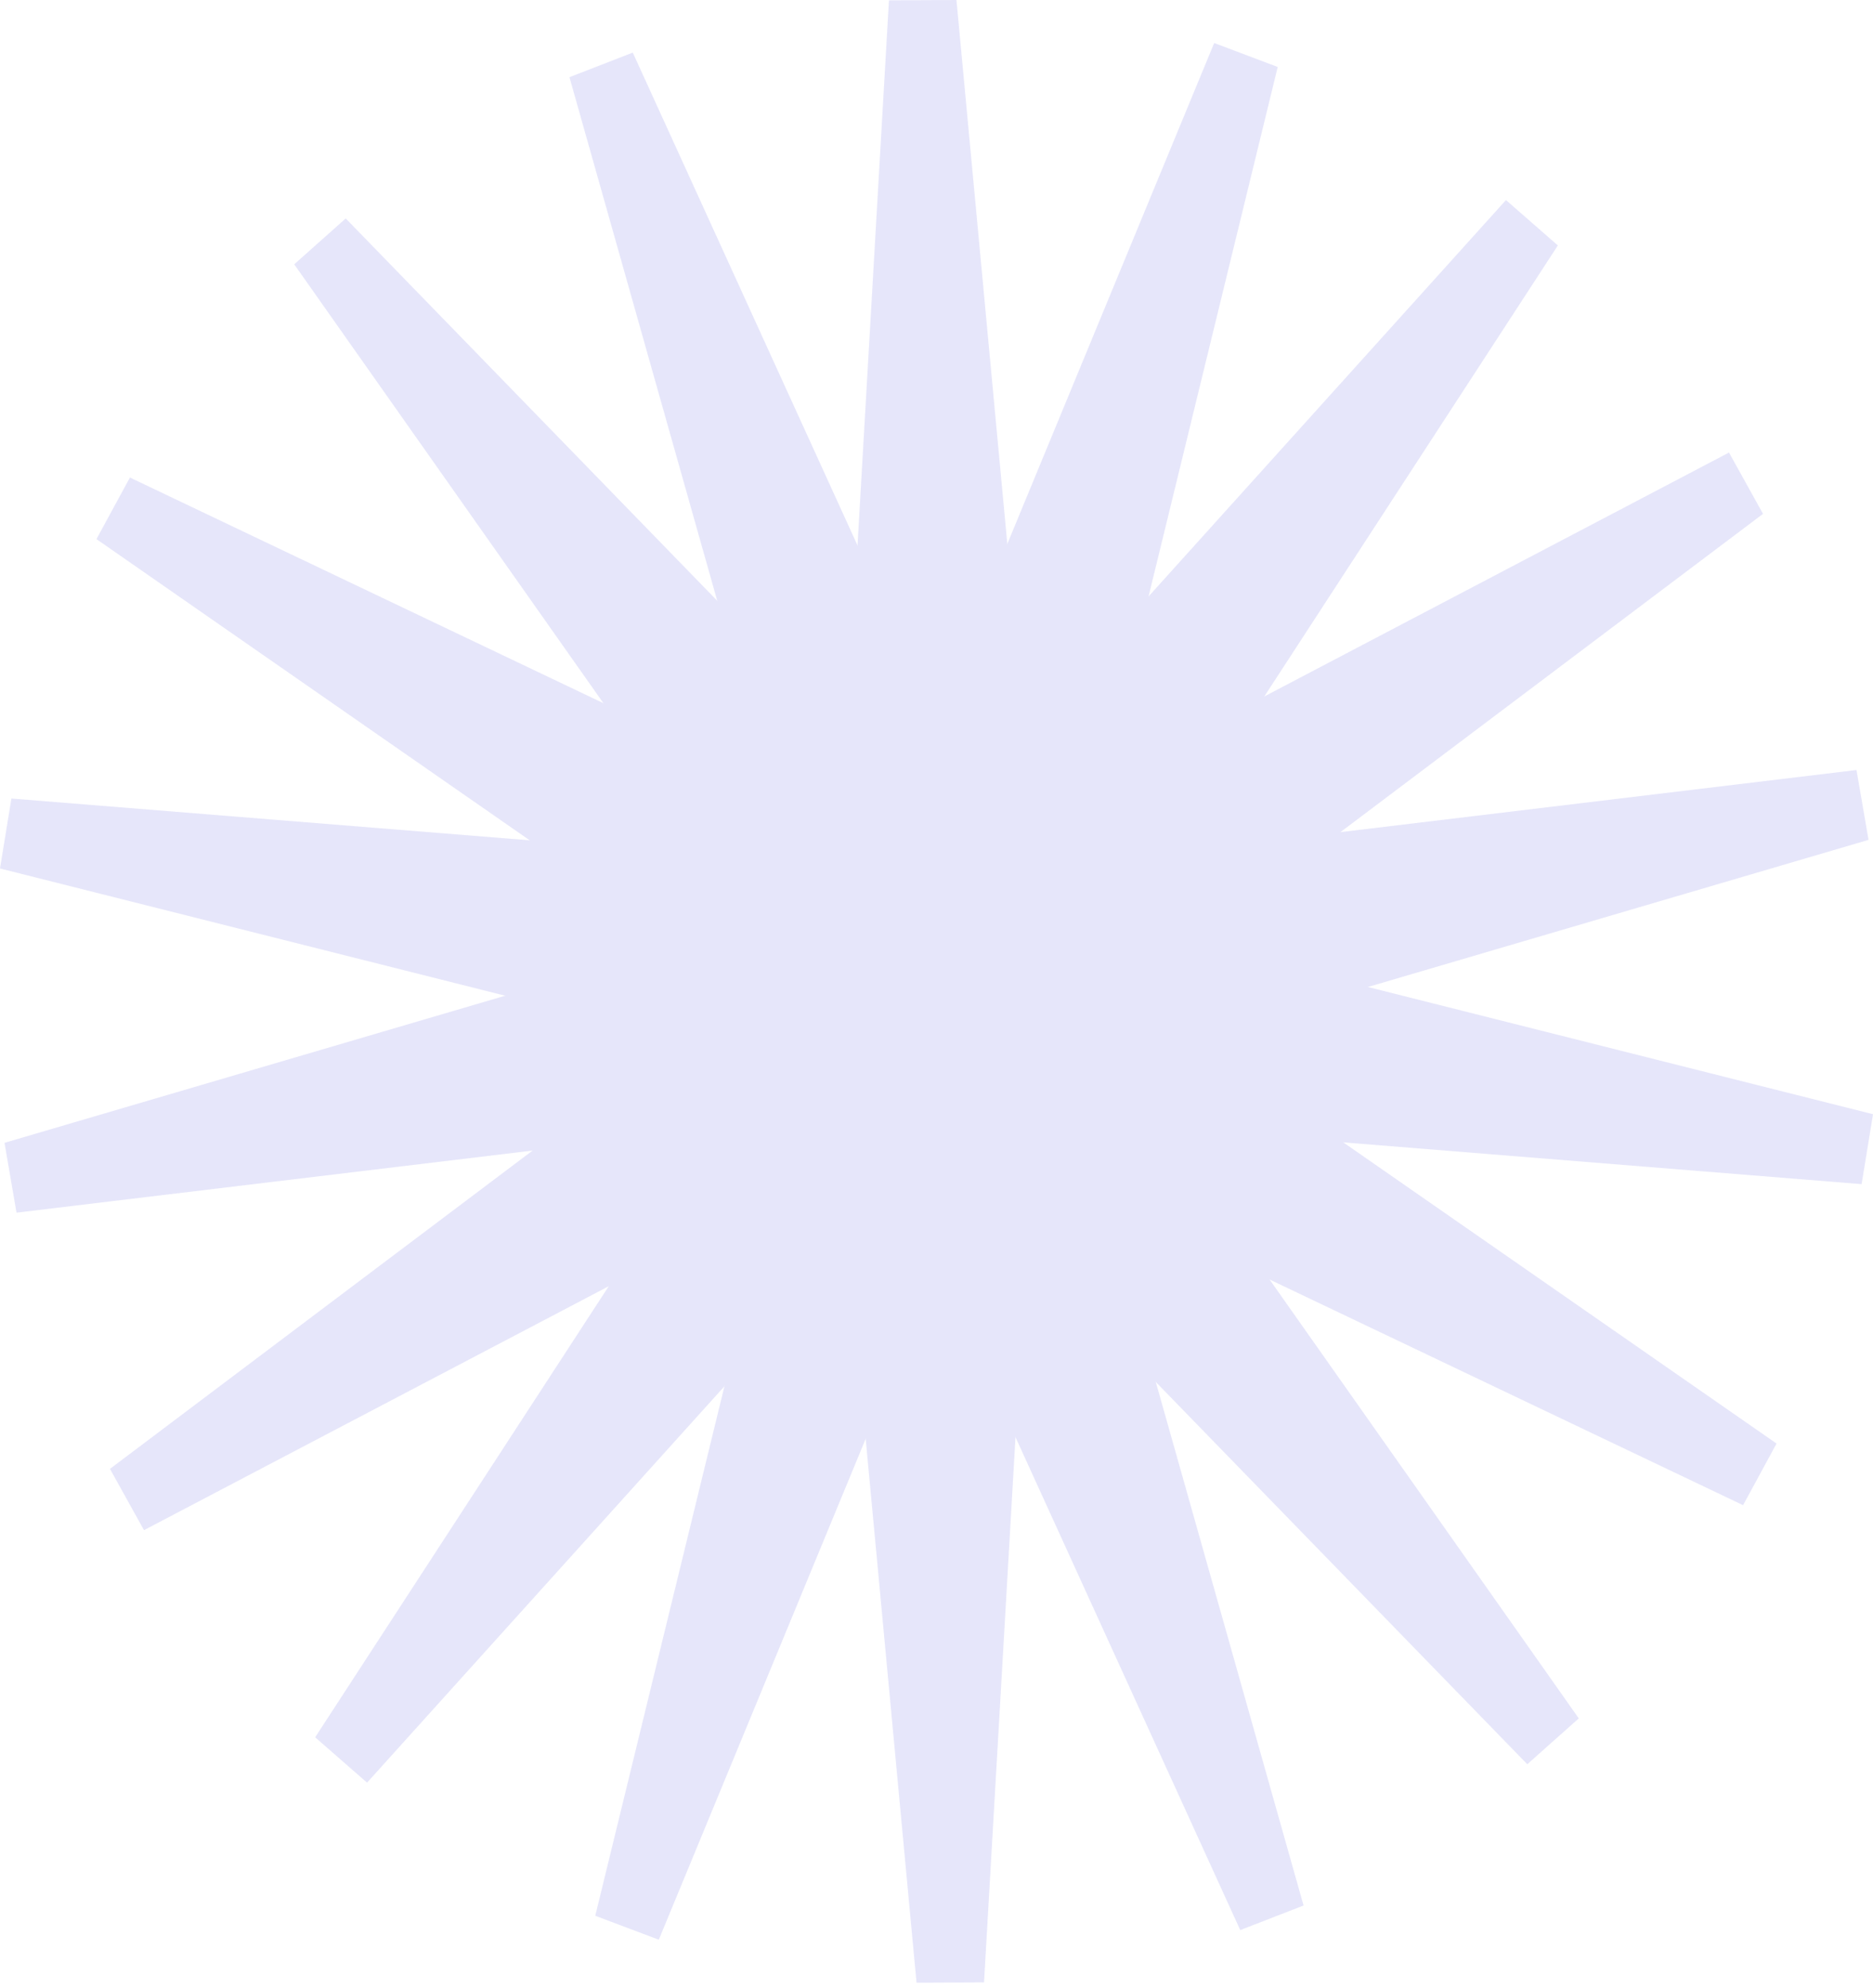 <svg width="197" height="209" viewBox="0 0 197 209" fill="none" xmlns="http://www.w3.org/2000/svg">
<path d="M98.497 134.665C114.503 134.665 127.478 121.03 127.478 104.21C127.478 87.391 114.503 73.756 98.497 73.756C82.491 73.756 69.516 87.391 69.516 104.21C69.516 121.03 82.491 134.665 98.497 134.665Z" fill="#E6E6FA"/>
<path d="M93.499 0.035L100.599 0L108.176 80.986L88.824 81.047L93.499 0.035Z" fill="#E6E6FA"/>
<path d="M59.895 8.114L66.554 5.529L100.034 78.909L81.867 85.921L59.895 8.114Z" fill="#E6E6FA"/>
<path d="M30.945 27.785L36.362 22.963L91.705 79.884L76.918 93.002L30.945 27.785Z" fill="#E6E6FA"/>
<path d="M10.145 56.673L13.665 50.197L84.198 83.794L74.572 101.435L10.145 56.673Z" fill="#E6E6FA"/>
<path d="M0 91.294L1.2 83.941L78.415 90.164L75.11 110.201L0 91.294Z" fill="#E6E6FA"/>
<path d="M1.737 127.474L0.473 120.134L75.056 98.231L78.472 118.247L1.737 127.474Z" fill="#E6E6FA"/>
<path d="M15.144 160.85L11.566 154.407L74.522 107.018L84.247 124.599L15.144 160.85Z" fill="#E6E6FA"/>
<path d="M38.606 187.392L33.148 182.624L76.882 115.465L91.743 128.492L38.606 187.392Z" fill="#E6E6FA"/>
<path d="M69.292 203.903L62.609 201.385L81.85 122.559L100.054 129.457L69.292 203.903Z" fill="#E6E6FA"/>
<path d="M103.499 208.387L96.401 208.422L88.824 127.436L108.176 127.377L103.499 208.387Z" fill="#E6E6FA"/>
<path d="M137.108 200.307L130.448 202.89L96.969 129.51L115.133 122.5L137.108 200.307Z" fill="#E6E6FA"/>
<path d="M166.054 180.636L160.638 185.457L105.293 128.536L120.082 115.418L166.054 180.636Z" fill="#E6E6FA"/>
<path d="M186.855 151.746L183.335 158.224L112.801 124.625L122.428 106.984L186.855 151.746Z" fill="#E6E6FA"/>
<path d="M197.002 117.126L195.801 124.477L118.586 118.256L121.891 98.219L197.002 117.126Z" fill="#E6E6FA"/>
<path d="M195.264 80.945L196.53 88.286L121.947 110.191L118.531 90.174L195.264 80.945Z" fill="#E6E6FA"/>
<path d="M181.854 47.572L185.432 54.016L122.476 101.405L112.75 83.823L181.854 47.572Z" fill="#E6E6FA"/>
<path d="M158.395 21.031L163.854 25.8L120.119 92.957L105.258 79.931L158.395 21.031Z" fill="#E6E6FA"/>
<path d="M127.707 4.521L134.388 7.041L115.15 85.866L96.945 78.967L127.707 4.521Z" fill="#E6E6FA"/>
</svg>
